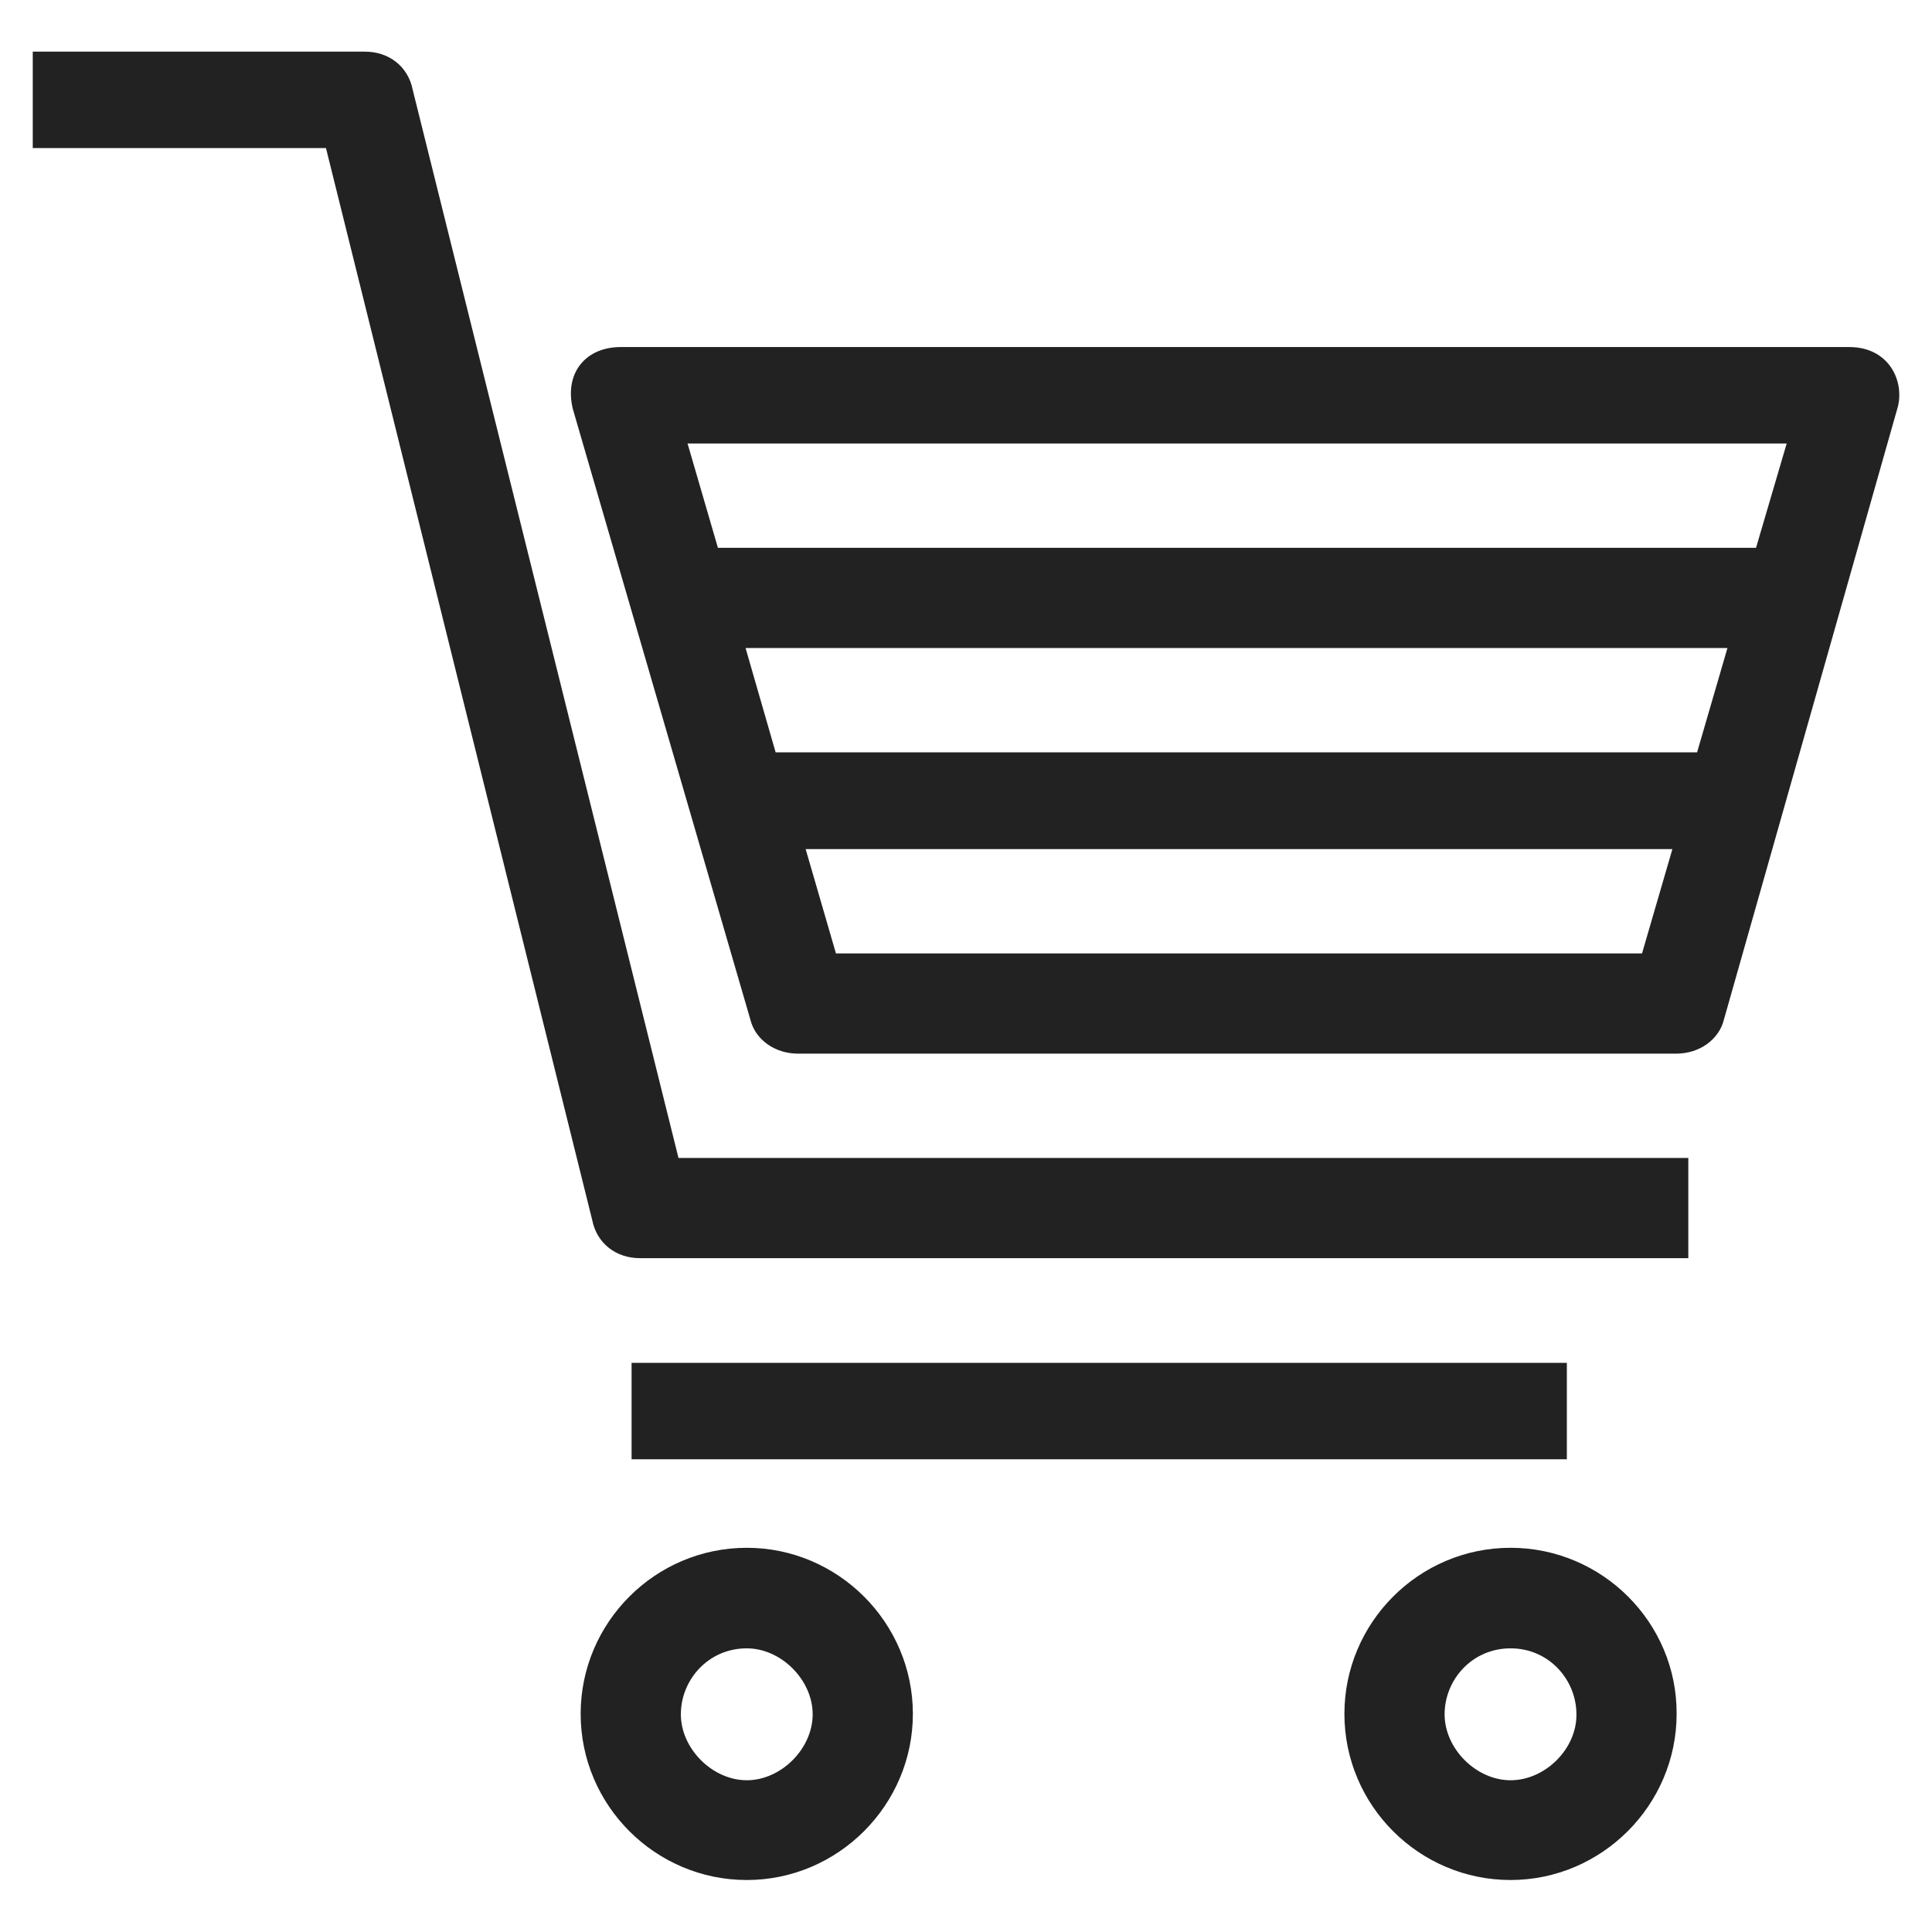 <svg width="22" height="22" viewBox="0 0 22 22" fill="none" xmlns="http://www.w3.org/2000/svg">
<g clip-path="url(#clip0_47_675)">
<path d="M21.059 4.052H7.068C6.733 4.052 6.535 4.288 6.621 4.636L8.641 11.584C8.684 11.765 8.864 11.898 9.088 11.898H19.087C19.31 11.898 19.491 11.765 19.534 11.584L21.506 4.636C21.583 4.409 21.463 4.052 21.059 4.052ZM18.773 10.957H9.444L9.041 9.569H19.177L18.773 10.957ZM19.4 8.667H8.757L8.357 7.279H19.804L19.4 8.667ZM20.071 6.338H8.1L7.696 4.95H20.479L20.071 6.338Z" fill="#222222" stroke="#222222" stroke-width="0.2"/>
<path d="M4.602 1.044C4.559 0.821 4.379 0.688 4.155 0.688H0.473V1.586H3.79L6.841 13.87C6.884 14.094 7.064 14.227 7.287 14.227H19.125V13.286H7.648L4.602 1.044Z" fill="#222222" stroke="#222222" stroke-width="0.2"/>
<path d="M17.742 15.619H7.292V16.517H17.742V15.619Z" fill="#222222" stroke="#222222" stroke-width="0.2"/>
<path d="M17.201 17.725C16.212 17.725 15.409 18.532 15.409 19.516C15.409 20.505 16.216 21.308 17.201 21.308C18.184 21.308 18.992 20.5 18.992 19.516C18.997 18.532 18.189 17.725 17.201 17.725ZM17.201 20.372C16.754 20.372 16.35 19.968 16.35 19.521C16.35 19.074 16.706 18.67 17.201 18.67C17.695 18.67 18.051 19.074 18.051 19.521C18.056 19.968 17.652 20.372 17.201 20.372Z" fill="#222222" stroke="#222222" stroke-width="0.2"/>
<path d="M8.504 17.725C7.515 17.725 6.712 18.532 6.712 19.516C6.712 20.505 7.52 21.308 8.504 21.308C9.488 21.308 10.295 20.5 10.295 19.516C10.295 18.532 9.488 17.725 8.504 17.725ZM8.504 20.372C8.057 20.372 7.653 19.968 7.653 19.521C7.653 19.074 8.009 18.67 8.504 18.67C8.95 18.67 9.354 19.074 9.354 19.521C9.354 19.968 8.95 20.372 8.504 20.372Z" fill="#222222" stroke="#222222" stroke-width="0.2"/>
</g>
<defs>
<clipPath id="clip0_47_675">
<rect width="22" height="22" fill="white"/>
</clipPath>
</defs>
</svg>
